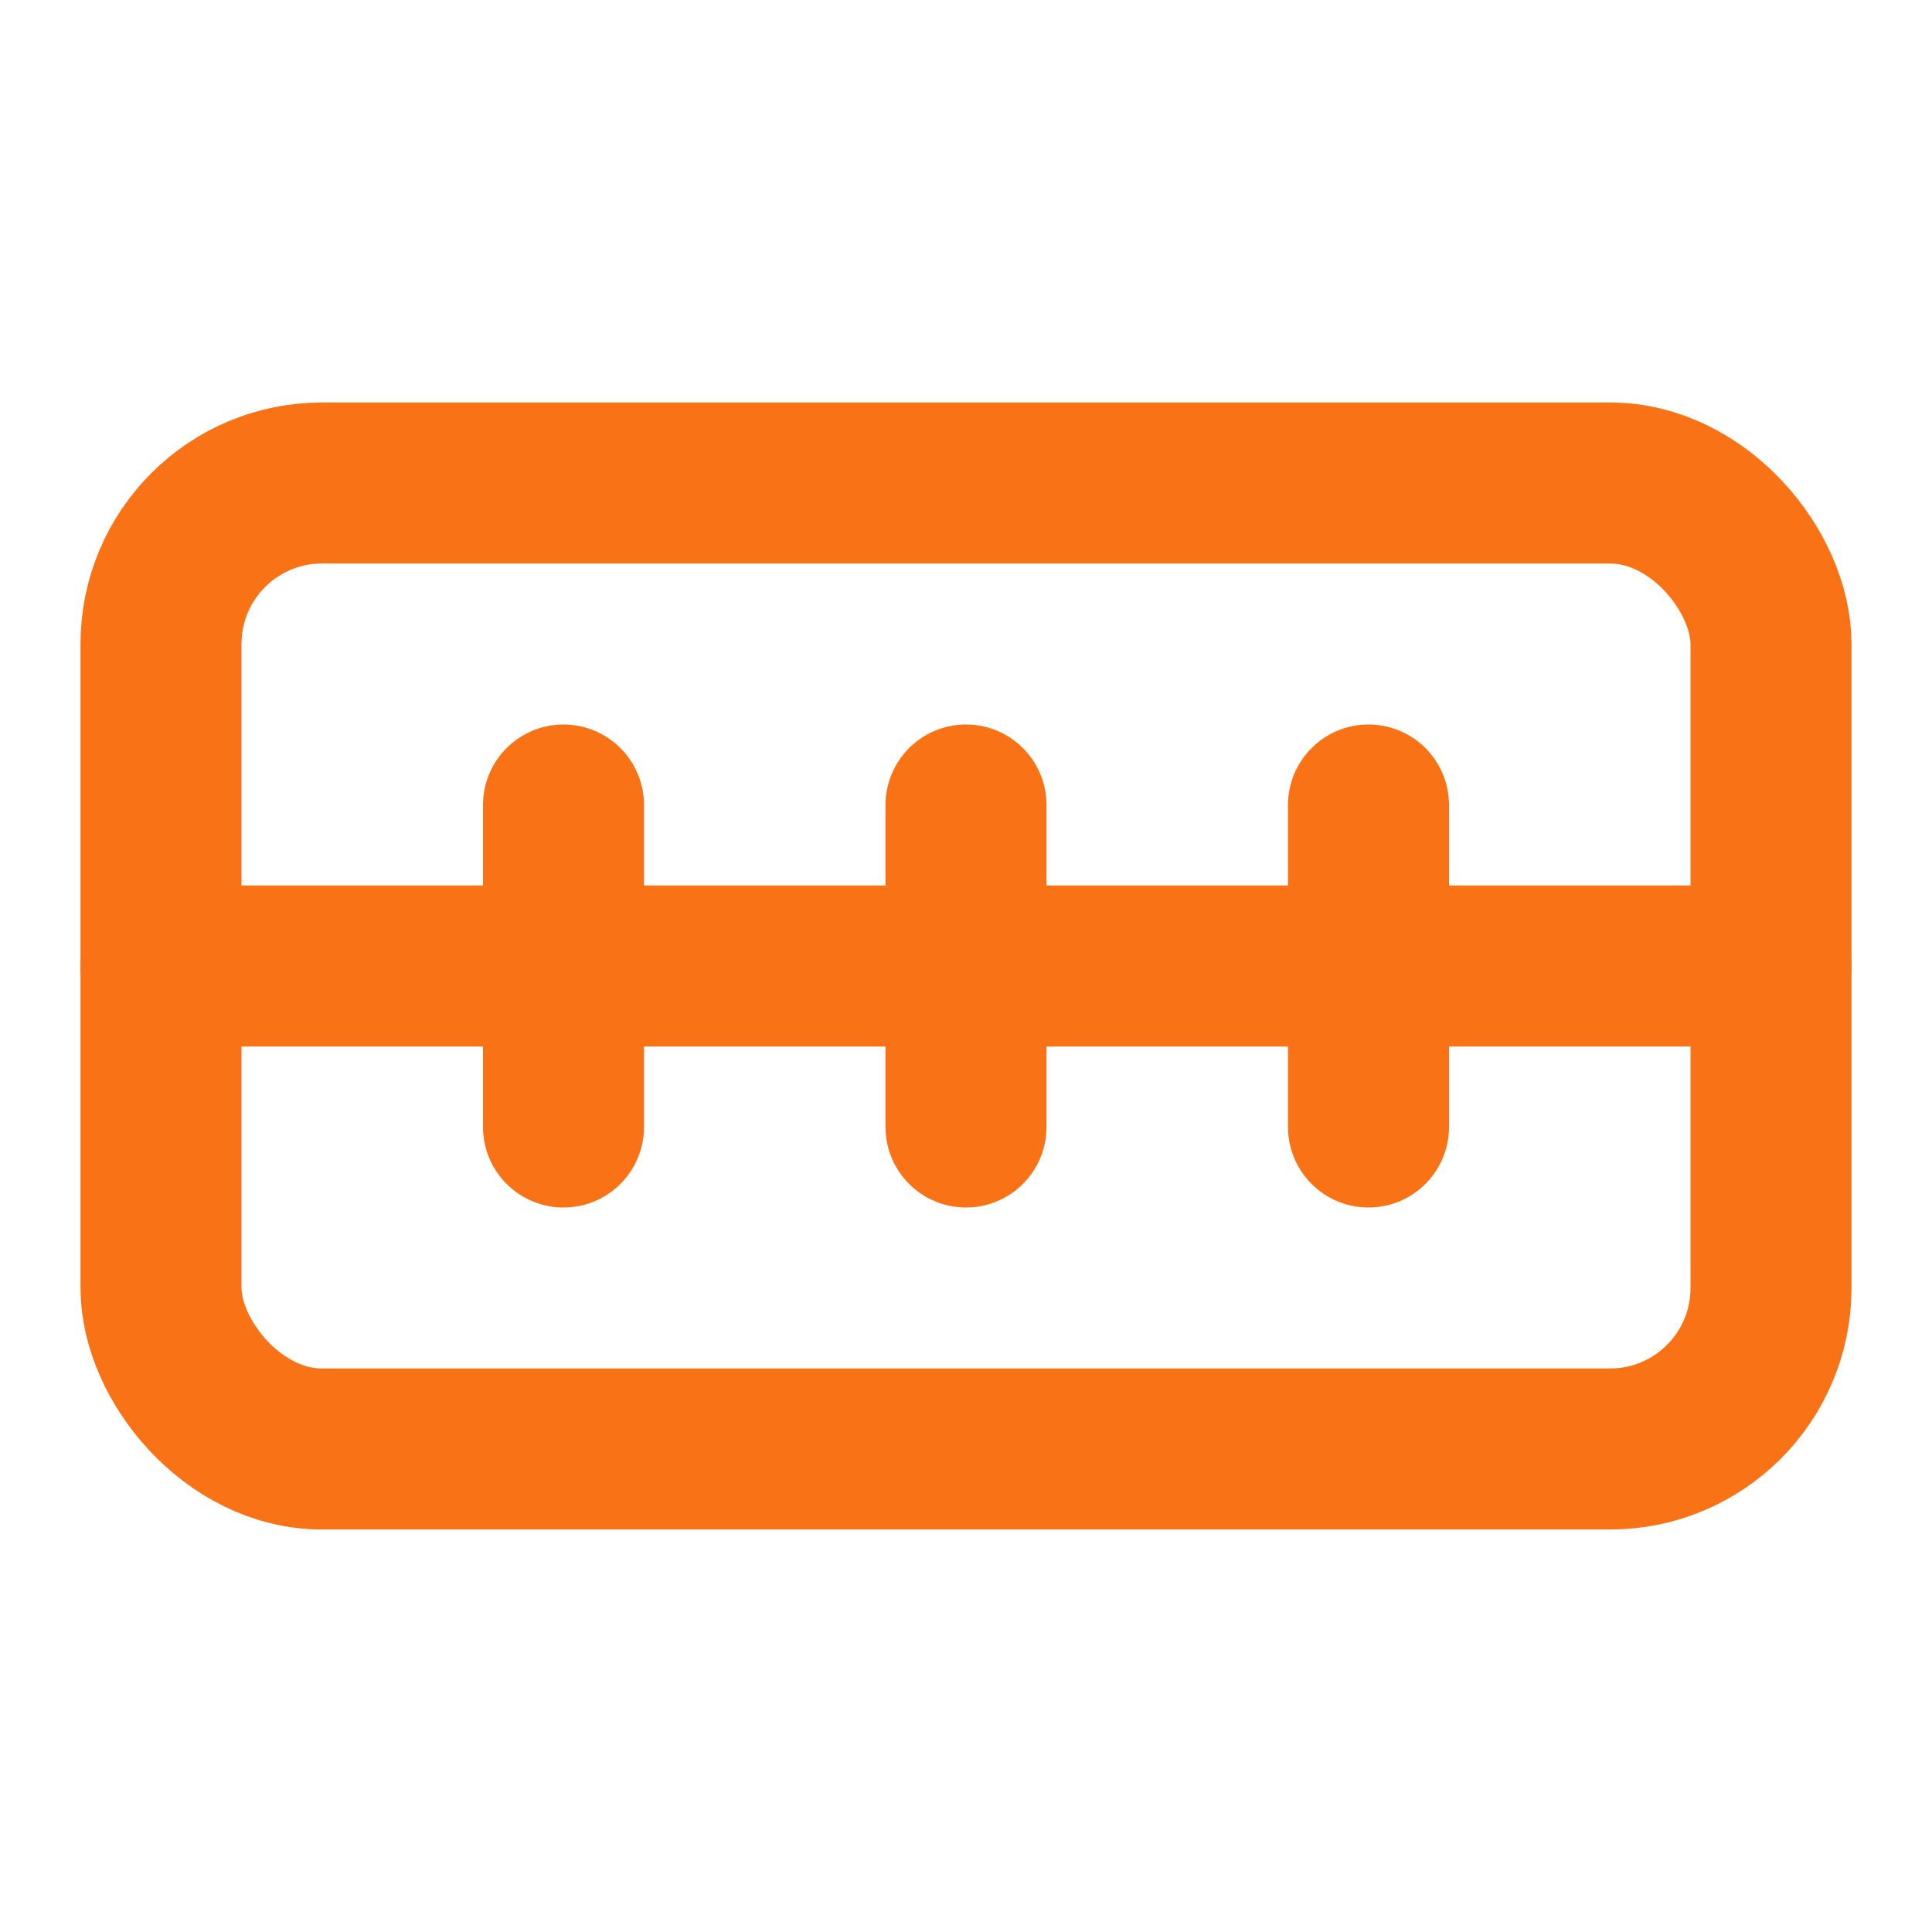 
<svg xmlns="http://www.w3.org/2000/svg" width="24" height="24" viewBox="0 0 24 24" fill="none" stroke="#f97316" stroke-width="2" stroke-linecap="round" stroke-linejoin="round">
  <rect x="2" y="6" width="20" height="12" rx="2" />
  <path d="M17 14v-4" />
  <path d="M7 14v-4" />
  <path d="M12 14v-4" />
  <path d="M2 12h20" />
</svg>
